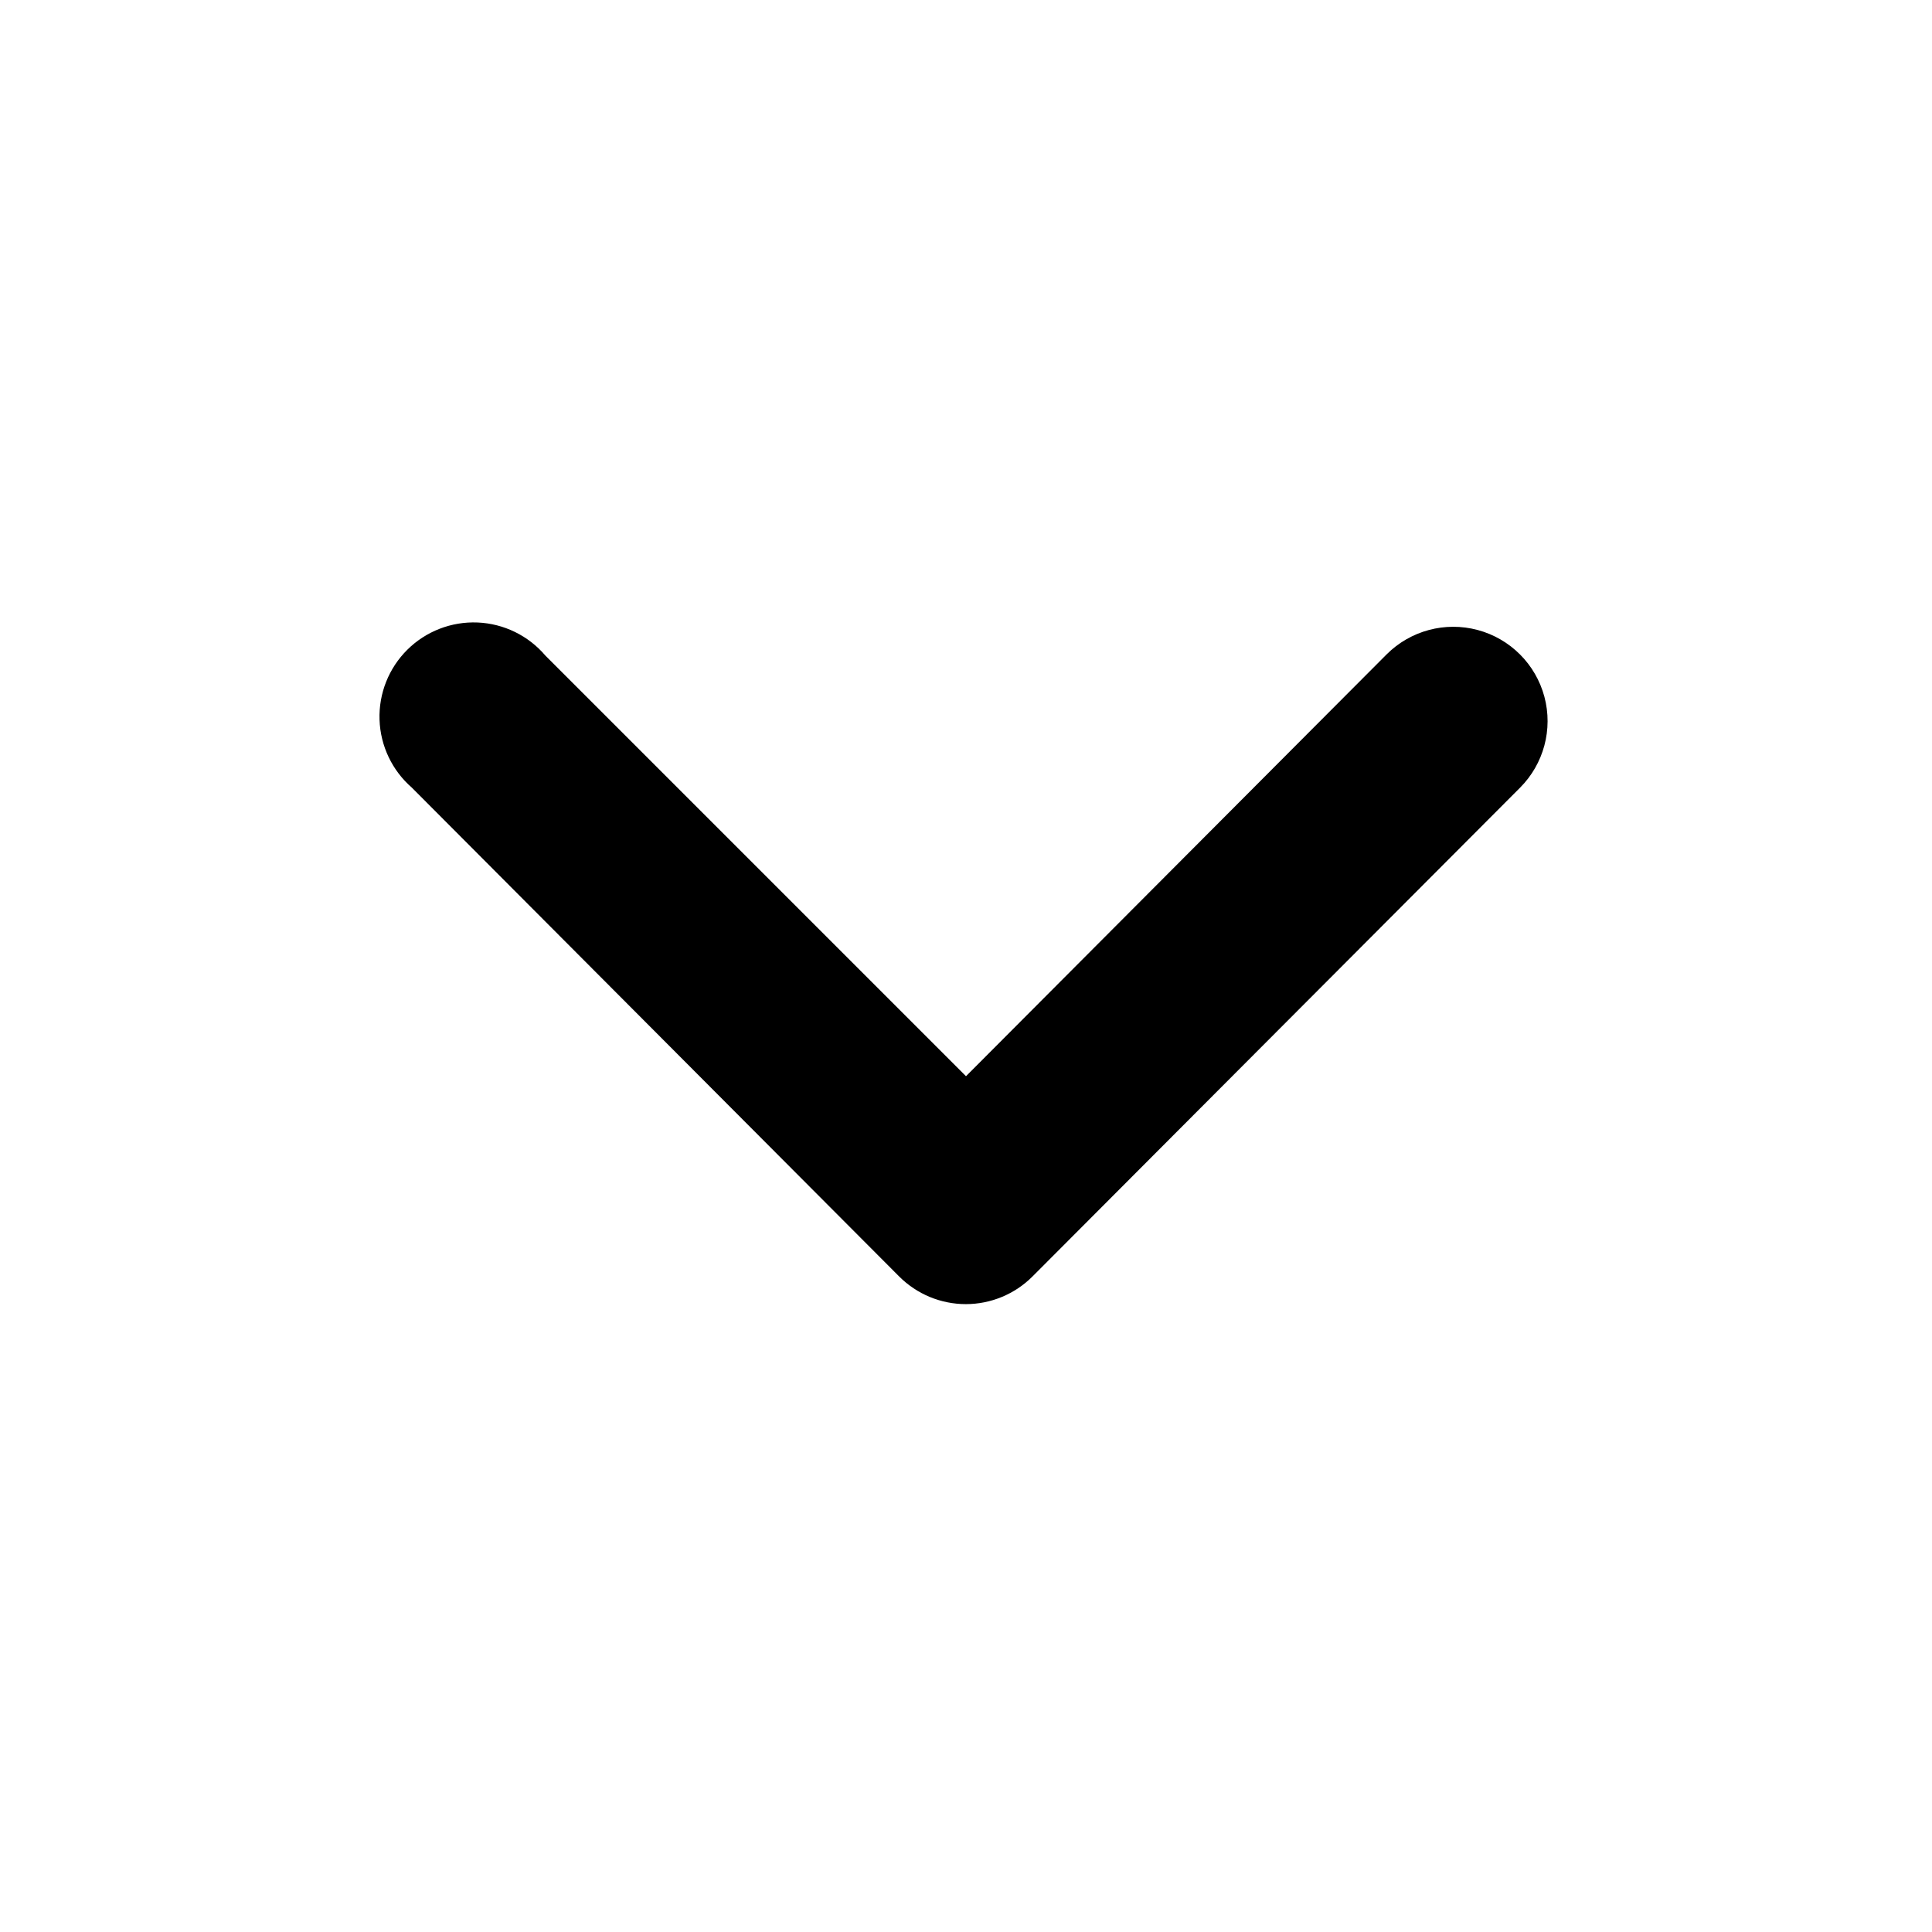 <?xml version="1.0" encoding="UTF-8"?>
<!-- Uploaded to: ICON Repo, www.iconrepo.com, Generator: ICON Repo Mixer Tools -->
<svg fill="#000000" width="800px" height="800px" version="1.1" viewBox="144 144 512 512" xmlns="http://www.w3.org/2000/svg">
 <path d="m253.18 352.77 129.1 129.5c4.684 4.695 11.043 7.336 17.676 7.336 6.629 0 12.988-2.641 17.672-7.336l129.18-129.5c6.312-6.312 8.777-15.516 6.469-24.141-2.312-8.625-9.047-15.363-17.672-17.672-8.625-2.312-17.828 0.152-24.145 6.469l-111.46 111.78-111.47-111.47c-4.5-5.293-11.008-8.469-17.949-8.766-6.941-0.293-13.691 2.316-18.629 7.207-4.934 4.894-7.606 11.621-7.371 18.566 0.23 6.941 3.352 13.477 8.602 18.023z"/>
</svg>